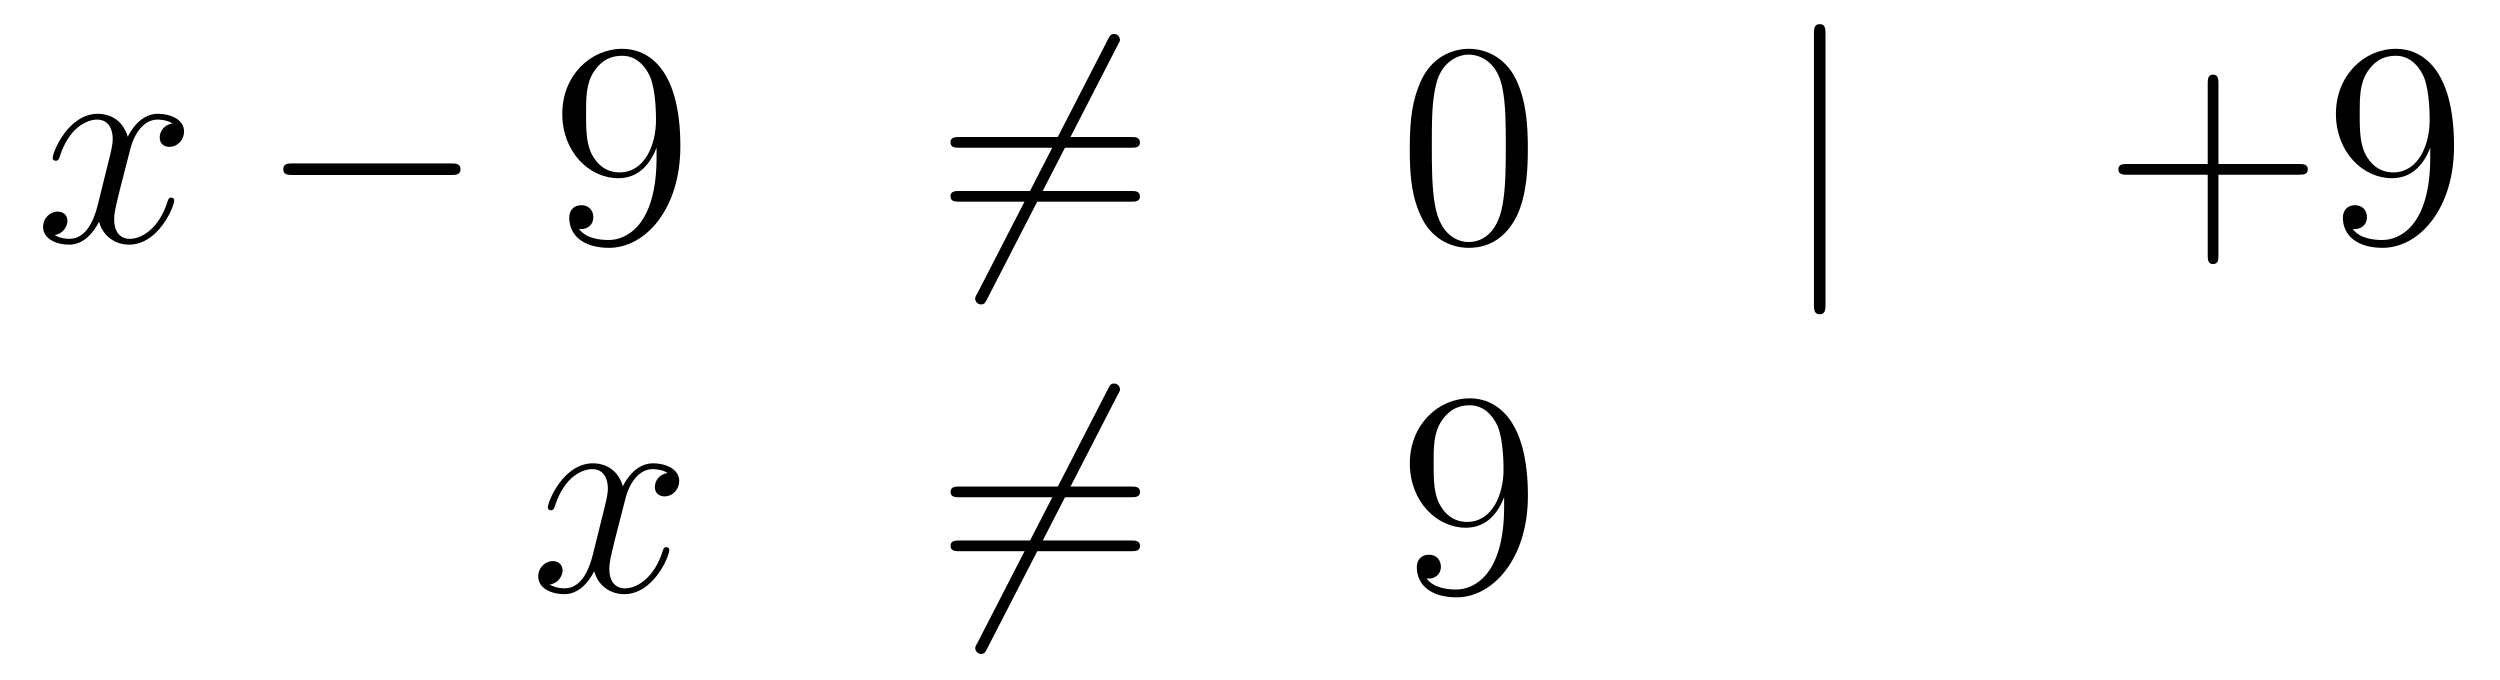 <?xml version='1.0'?>
<!-- This file was generated by dvisvgm 1.14.1 -->
<svg height='28pt' version='1.1' viewBox='0 -28 103 28' width='103pt' xmlns='http://www.w3.org/2000/svg' xmlns:xlink='http://www.w3.org/1999/xlink'>
<g id='page1'>
<g transform='matrix(1 0 0 1 -132 638)'>
<path d='M139.106 -660.917C138.724 -660.846 138.58 -660.559 138.58 -660.332C138.58 -660.045 138.807 -659.949 138.975 -659.949C139.333 -659.949 139.584 -660.26 139.584 -660.582C139.584 -661.085 139.011 -661.312 138.508 -661.312C137.779 -661.312 137.373 -660.594 137.265 -660.367C136.99 -661.264 136.249 -661.312 136.034 -661.312C134.815 -661.312 134.169 -659.746 134.169 -659.483C134.169 -659.435 134.217 -659.375 134.301 -659.375C134.396 -659.375 134.42 -659.447 134.444 -659.495C134.851 -660.822 135.652 -661.073 135.998 -661.073C136.536 -661.073 136.644 -660.571 136.644 -660.284C136.644 -660.021 136.572 -659.746 136.428 -659.172L136.022 -657.534C135.843 -656.817 135.496 -656.16 134.862 -656.16C134.803 -656.16 134.504 -656.16 134.253 -656.315C134.683 -656.399 134.779 -656.757 134.779 -656.901C134.779 -657.14 134.6 -657.283 134.373 -657.283C134.086 -657.283 133.775 -657.032 133.775 -656.65C133.775 -656.148 134.337 -655.92 134.851 -655.92C135.424 -655.92 135.831 -656.375 136.082 -656.865C136.273 -656.16 136.871 -655.92 137.313 -655.92C138.533 -655.92 139.178 -657.487 139.178 -657.749C139.178 -657.809 139.13 -657.857 139.058 -657.857C138.951 -657.857 138.939 -657.797 138.903 -657.702C138.58 -656.65 137.887 -656.16 137.349 -656.16C136.931 -656.16 136.703 -656.47 136.703 -656.96C136.703 -657.223 136.751 -657.415 136.943 -658.204L137.361 -659.829C137.54 -660.547 137.947 -661.073 138.497 -661.073C138.521 -661.073 138.855 -661.073 139.106 -660.917Z' fill-rule='evenodd'/>
<path d='M150.555 -658.789C150.759 -658.789 150.974 -658.789 150.974 -659.028C150.974 -659.268 150.759 -659.268 150.555 -659.268H144.088C143.885 -659.268 143.67 -659.268 143.67 -659.028C143.67 -658.789 143.885 -658.789 144.088 -658.789H150.555Z' fill-rule='evenodd'/>
<path d='M159.051 -659.519C159.051 -656.697 157.796 -656.112 157.079 -656.112C156.792 -656.112 156.158 -656.148 155.859 -656.566H155.931C156.015 -656.542 156.445 -656.614 156.445 -657.056C156.445 -657.319 156.266 -657.546 155.955 -657.546C155.644 -657.546 155.453 -657.343 155.453 -657.032C155.453 -656.291 156.051 -655.789 157.091 -655.789C158.585 -655.789 160.031 -657.379 160.031 -659.973C160.031 -663.188 158.693 -663.989 157.641 -663.989C156.326 -663.989 155.166 -662.89 155.166 -661.312C155.166 -659.734 156.278 -658.658 157.473 -658.658C158.358 -658.658 158.812 -659.303 159.051 -659.913V-659.519ZM157.521 -658.897C156.768 -658.897 156.445 -659.507 156.338 -659.734C156.146 -660.188 156.146 -660.762 156.146 -661.3C156.146 -661.969 156.146 -662.543 156.457 -663.033C156.672 -663.356 156.995 -663.702 157.641 -663.702C158.322 -663.702 158.669 -663.105 158.788 -662.83C159.027 -662.244 159.027 -661.228 159.027 -661.049C159.027 -660.045 158.573 -658.897 157.521 -658.897Z' fill-rule='evenodd'/>
<path d='M178.046 -664.133C178.141 -664.3 178.141 -664.324 178.141 -664.36C178.141 -664.444 178.07 -664.599 177.902 -664.599C177.759 -664.599 177.723 -664.527 177.639 -664.36L172.272 -653.924C172.176 -653.757 172.176 -653.733 172.176 -653.697C172.176 -653.601 172.26 -653.458 172.416 -653.458C172.559 -653.458 172.595 -653.53 172.679 -653.697L178.046 -664.133Z' fill-rule='evenodd'/>
<path d='M178.584 -659.913C178.751 -659.913 178.966 -659.913 178.966 -660.128C178.966 -660.355 178.763 -660.355 178.584 -660.355H171.543C171.375 -660.355 171.16 -660.355 171.16 -660.14C171.16 -659.913 171.364 -659.913 171.543 -659.913H178.584ZM178.584 -657.69C178.751 -657.69 178.966 -657.69 178.966 -657.905C178.966 -658.132 178.763 -658.132 178.584 -658.132H171.543C171.375 -658.132 171.16 -658.132 171.16 -657.917C171.16 -657.69 171.364 -657.69 171.543 -657.69H178.584Z' fill-rule='evenodd'/>
<path d='M194.947 -659.865C194.947 -660.858 194.887 -661.826 194.458 -662.734C193.967 -663.727 193.106 -663.989 192.521 -663.989C191.827 -663.989 190.979 -663.643 190.536 -662.651C190.202 -661.897 190.082 -661.156 190.082 -659.865C190.082 -658.706 190.166 -657.833 190.596 -656.984C191.062 -656.076 191.887 -655.789 192.509 -655.789C193.549 -655.789 194.147 -656.411 194.494 -657.104C194.923 -658 194.947 -659.172 194.947 -659.865ZM192.509 -656.028C192.126 -656.028 191.349 -656.243 191.122 -657.546C190.991 -658.263 190.991 -659.172 190.991 -660.009C190.991 -660.989 190.991 -661.873 191.182 -662.579C191.385 -663.38 191.995 -663.75 192.509 -663.75C192.962 -663.75 193.656 -663.475 193.884 -662.448C194.039 -661.766 194.039 -660.822 194.039 -660.009C194.039 -659.208 194.039 -658.299 193.907 -657.57C193.68 -656.255 192.928 -656.028 192.509 -656.028Z' fill-rule='evenodd'/>
<path d='M207.211 -664.575C207.211 -664.79 207.211 -665.006 206.972 -665.006S206.734 -664.79 206.734 -664.575V-653.482C206.734 -653.267 206.734 -653.052 206.972 -653.052S207.211 -653.267 207.211 -653.482V-664.575Z' fill-rule='evenodd'/>
<path d='M223.4 -658.801H226.699C226.866 -658.801 227.082 -658.801 227.082 -659.017C227.082 -659.244 226.879 -659.244 226.699 -659.244H223.4V-662.543C223.4 -662.71 223.4 -662.926 223.184 -662.926C222.958 -662.926 222.958 -662.722 222.958 -662.543V-659.244H219.659C219.491 -659.244 219.276 -659.244 219.276 -659.028C219.276 -658.801 219.479 -658.801 219.659 -658.801H222.958V-655.502C222.958 -655.335 222.958 -655.12 223.172 -655.12C223.4 -655.12 223.4 -655.323 223.4 -655.502V-658.801ZM232.126 -659.519C232.126 -656.697 230.87 -656.112 230.153 -656.112C229.866 -656.112 229.232 -656.148 228.934 -656.566H229.006C229.088 -656.542 229.519 -656.614 229.519 -657.056C229.519 -657.319 229.34 -657.546 229.03 -657.546C228.719 -657.546 228.527 -657.343 228.527 -657.032C228.527 -656.291 229.124 -655.789 230.165 -655.789C231.659 -655.789 233.106 -657.379 233.106 -659.973C233.106 -663.188 231.767 -663.989 230.714 -663.989C229.4 -663.989 228.24 -662.89 228.24 -661.312C228.24 -659.734 229.352 -658.658 230.548 -658.658C231.432 -658.658 231.887 -659.303 232.126 -659.913V-659.519ZM230.596 -658.897C229.842 -658.897 229.519 -659.507 229.412 -659.734C229.22 -660.188 229.22 -660.762 229.22 -661.3C229.22 -661.969 229.22 -662.543 229.531 -663.033C229.746 -663.356 230.069 -663.702 230.714 -663.702C231.396 -663.702 231.743 -663.105 231.863 -662.83C232.102 -662.244 232.102 -661.228 232.102 -661.049C232.102 -660.045 231.647 -658.897 230.596 -658.897Z' fill-rule='evenodd'/>
<path d='M159.506 -646.517C159.124 -646.446 158.98 -646.159 158.98 -645.932C158.98 -645.645 159.207 -645.549 159.375 -645.549C159.733 -645.549 159.984 -645.86 159.984 -646.182C159.984 -646.685 159.411 -646.912 158.908 -646.912C158.179 -646.912 157.773 -646.194 157.665 -645.967C157.39 -646.864 156.649 -646.912 156.434 -646.912C155.215 -646.912 154.569 -645.346 154.569 -645.083C154.569 -645.035 154.617 -644.975 154.701 -644.975C154.796 -644.975 154.82 -645.047 154.844 -645.095C155.251 -646.422 156.052 -646.673 156.398 -646.673C156.936 -646.673 157.044 -646.171 157.044 -645.884C157.044 -645.621 156.972 -645.346 156.828 -644.772L156.422 -643.134C156.243 -642.417 155.896 -641.76 155.262 -641.76C155.203 -641.76 154.904 -641.76 154.653 -641.915C155.083 -641.999 155.179 -642.357 155.179 -642.501C155.179 -642.74 155 -642.883 154.773 -642.883C154.486 -642.883 154.175 -642.632 154.175 -642.25C154.175 -641.748 154.737 -641.52 155.251 -641.52C155.824 -641.52 156.231 -641.975 156.482 -642.465C156.673 -641.76 157.271 -641.52 157.713 -641.52C158.933 -641.52 159.578 -643.087 159.578 -643.349C159.578 -643.409 159.53 -643.457 159.458 -643.457C159.351 -643.457 159.339 -643.397 159.303 -643.302C158.98 -642.25 158.287 -641.76 157.749 -641.76C157.331 -641.76 157.103 -642.07 157.103 -642.56C157.103 -642.823 157.151 -643.015 157.343 -643.804L157.761 -645.429C157.94 -646.147 158.347 -646.673 158.897 -646.673C158.921 -646.673 159.255 -646.673 159.506 -646.517Z' fill-rule='evenodd'/>
<path d='M178.049 -649.733C178.144 -649.9 178.144 -649.924 178.144 -649.96C178.144 -650.044 178.073 -650.199 177.905 -650.199C177.762 -650.199 177.726 -650.127 177.642 -649.96L172.275 -639.524C172.179 -639.357 172.179 -639.333 172.179 -639.297C172.179 -639.201 172.263 -639.058 172.418 -639.058C172.562 -639.058 172.598 -639.13 172.681 -639.297L178.049 -649.733Z' fill-rule='evenodd'/>
<path d='M178.587 -645.513C178.754 -645.513 178.969 -645.513 178.969 -645.728C178.969 -645.955 178.766 -645.955 178.587 -645.955H171.546C171.378 -645.955 171.163 -645.955 171.163 -645.74C171.163 -645.513 171.366 -645.513 171.546 -645.513H178.587ZM178.587 -643.29C178.754 -643.29 178.969 -643.29 178.969 -643.505C178.969 -643.732 178.766 -643.732 178.587 -643.732H171.546C171.378 -643.732 171.163 -643.732 171.163 -643.517C171.163 -643.29 171.366 -643.29 171.546 -643.29H178.587Z' fill-rule='evenodd'/>
<path d='M193.97 -645.119C193.97 -642.297 192.715 -641.712 191.998 -641.712C191.711 -641.712 191.077 -641.748 190.778 -642.166H190.85C190.934 -642.142 191.364 -642.214 191.364 -642.656C191.364 -642.919 191.185 -643.146 190.874 -643.146S190.372 -642.943 190.372 -642.632C190.372 -641.891 190.97 -641.389 192.01 -641.389C193.504 -641.389 194.95 -642.979 194.95 -645.573C194.95 -648.788 193.612 -649.589 192.559 -649.589C191.244 -649.589 190.085 -648.49 190.085 -646.912C190.085 -645.334 191.197 -644.258 192.392 -644.258C193.277 -644.258 193.732 -644.903 193.97 -645.513V-645.119ZM192.44 -644.497C191.687 -644.497 191.364 -645.107 191.256 -645.334C191.065 -645.788 191.065 -646.362 191.065 -646.9C191.065 -647.569 191.065 -648.143 191.376 -648.633C191.591 -648.956 191.914 -649.302 192.559 -649.302C193.241 -649.302 193.588 -648.705 193.708 -648.43C193.946 -647.844 193.946 -646.828 193.946 -646.649C193.946 -645.645 193.492 -644.497 192.44 -644.497Z' fill-rule='evenodd'/>
</g>
</g>
</svg>
